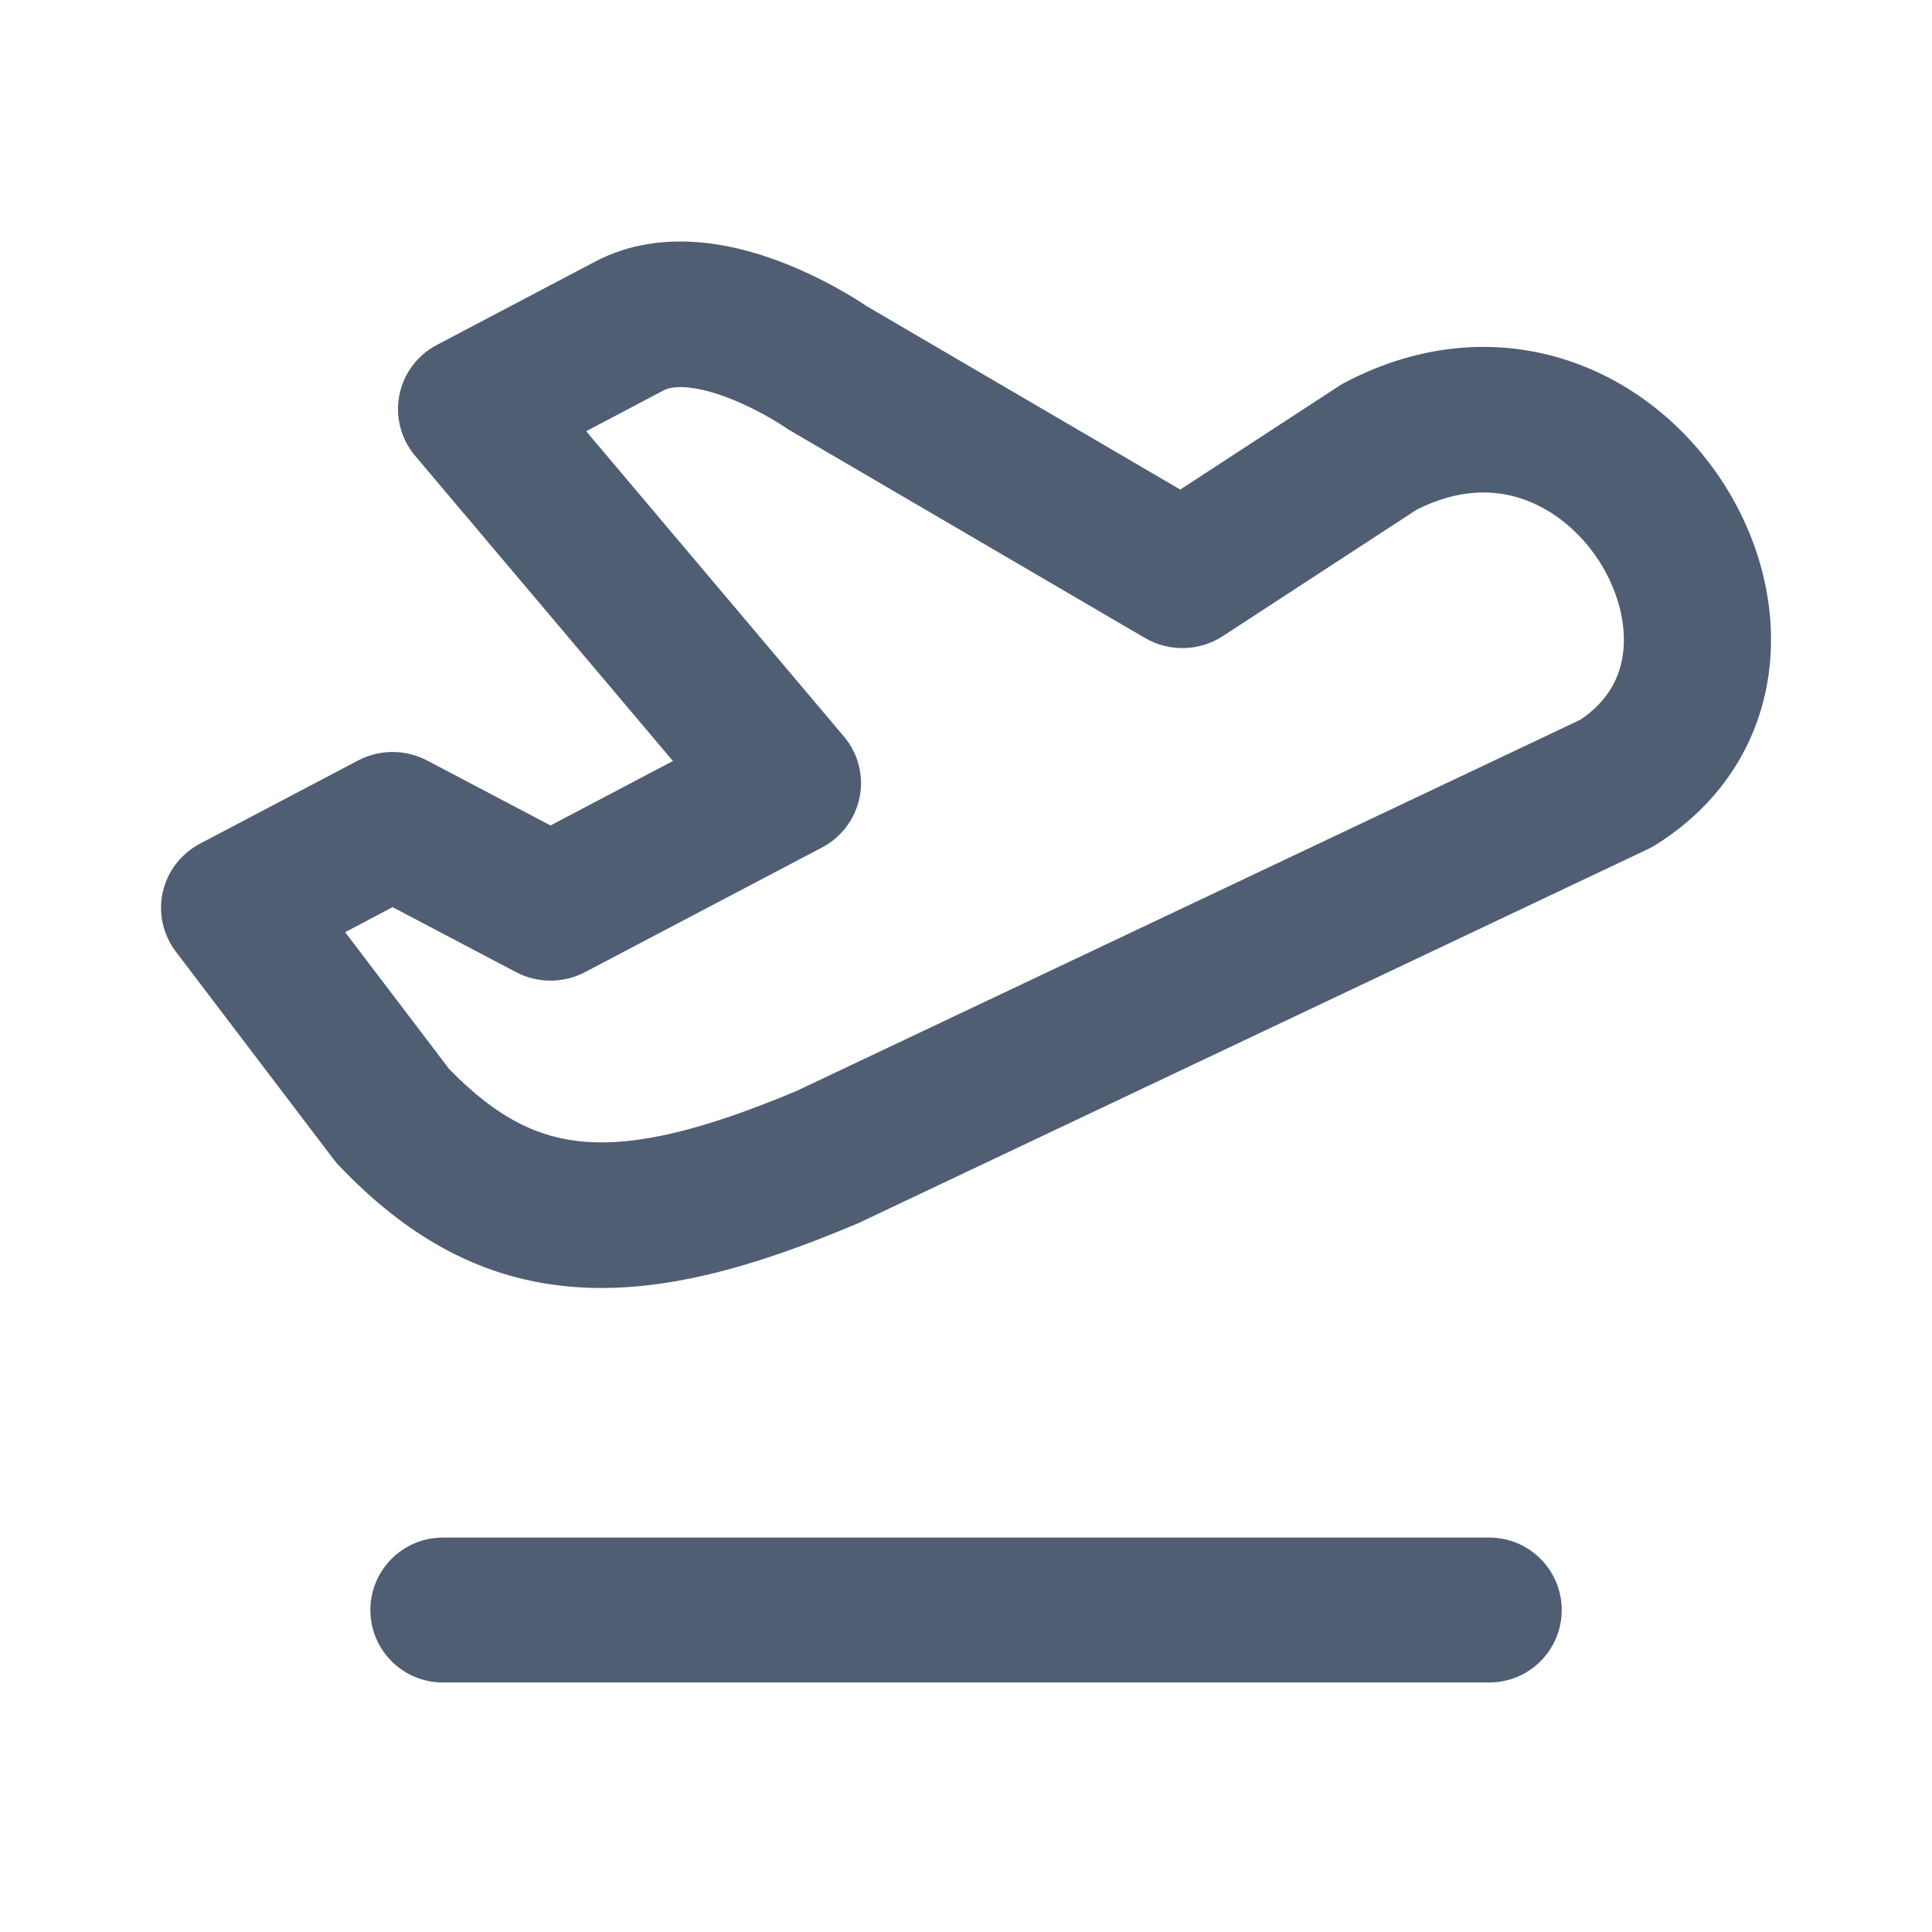<svg width="20" height="20" viewBox="0 0 20 20" fill="none" xmlns="http://www.w3.org/2000/svg">
<path fill-rule="evenodd" clip-rule="evenodd" d="M8.923 3.137C8.942 3.15 8.958 3.161 8.971 3.169L12.218 5.068L13.858 3.998C13.878 3.985 13.898 3.973 13.919 3.962C14.71 3.545 15.514 3.498 16.222 3.729C16.915 3.955 17.471 4.431 17.834 4.992C18.197 5.551 18.396 6.239 18.316 6.924C18.234 7.63 17.857 8.294 17.146 8.742C17.12 8.759 17.093 8.774 17.066 8.787L8.89 12.66C8.879 12.665 8.869 12.669 8.859 12.673C7.807 13.117 6.85 13.391 5.948 13.323C4.999 13.252 4.219 12.813 3.509 12.066C3.49 12.046 3.472 12.025 3.455 12.003L1.82 9.851C1.686 9.675 1.637 9.45 1.685 9.235C1.733 9.02 1.874 8.837 2.071 8.733L3.706 7.873C3.93 7.755 4.198 7.755 4.422 7.873L5.699 8.545L6.966 7.878L4.297 4.718C4.15 4.544 4.09 4.313 4.134 4.09C4.178 3.867 4.321 3.676 4.524 3.57L6.159 2.709C6.885 2.327 7.682 2.552 8.128 2.728C8.377 2.827 8.591 2.939 8.741 3.026C8.817 3.07 8.879 3.109 8.923 3.137ZM8.117 4.417L8.122 4.42C8.138 4.432 8.156 4.443 8.173 4.453L11.852 6.604C12.103 6.751 12.416 6.743 12.659 6.585L14.664 5.277C15.087 5.063 15.45 5.064 15.745 5.16C16.063 5.264 16.352 5.496 16.552 5.805C16.753 6.117 16.837 6.461 16.803 6.751C16.773 7.01 16.648 7.256 16.361 7.45L8.247 11.293C7.264 11.706 6.589 11.86 6.063 11.82C5.59 11.785 5.152 11.585 4.647 11.063L3.573 9.65L4.064 9.391L5.341 10.063C5.565 10.181 5.833 10.181 6.057 10.063L8.51 8.773C8.712 8.666 8.855 8.475 8.899 8.252C8.943 8.029 8.884 7.799 8.736 7.624L6.068 4.464L6.874 4.039C6.966 3.991 7.191 3.981 7.563 4.128C7.722 4.191 7.866 4.266 7.972 4.327C8.023 4.357 8.064 4.382 8.09 4.399C8.103 4.408 8.112 4.414 8.117 4.417ZM4.584 15.917C4.17 15.917 3.834 16.253 3.834 16.667C3.834 17.081 4.17 17.417 4.584 17.417H15.417C15.831 17.417 16.167 17.081 16.167 16.667C16.167 16.253 15.831 15.917 15.417 15.917H4.584Z" fill="#505E73"/>
</svg>
